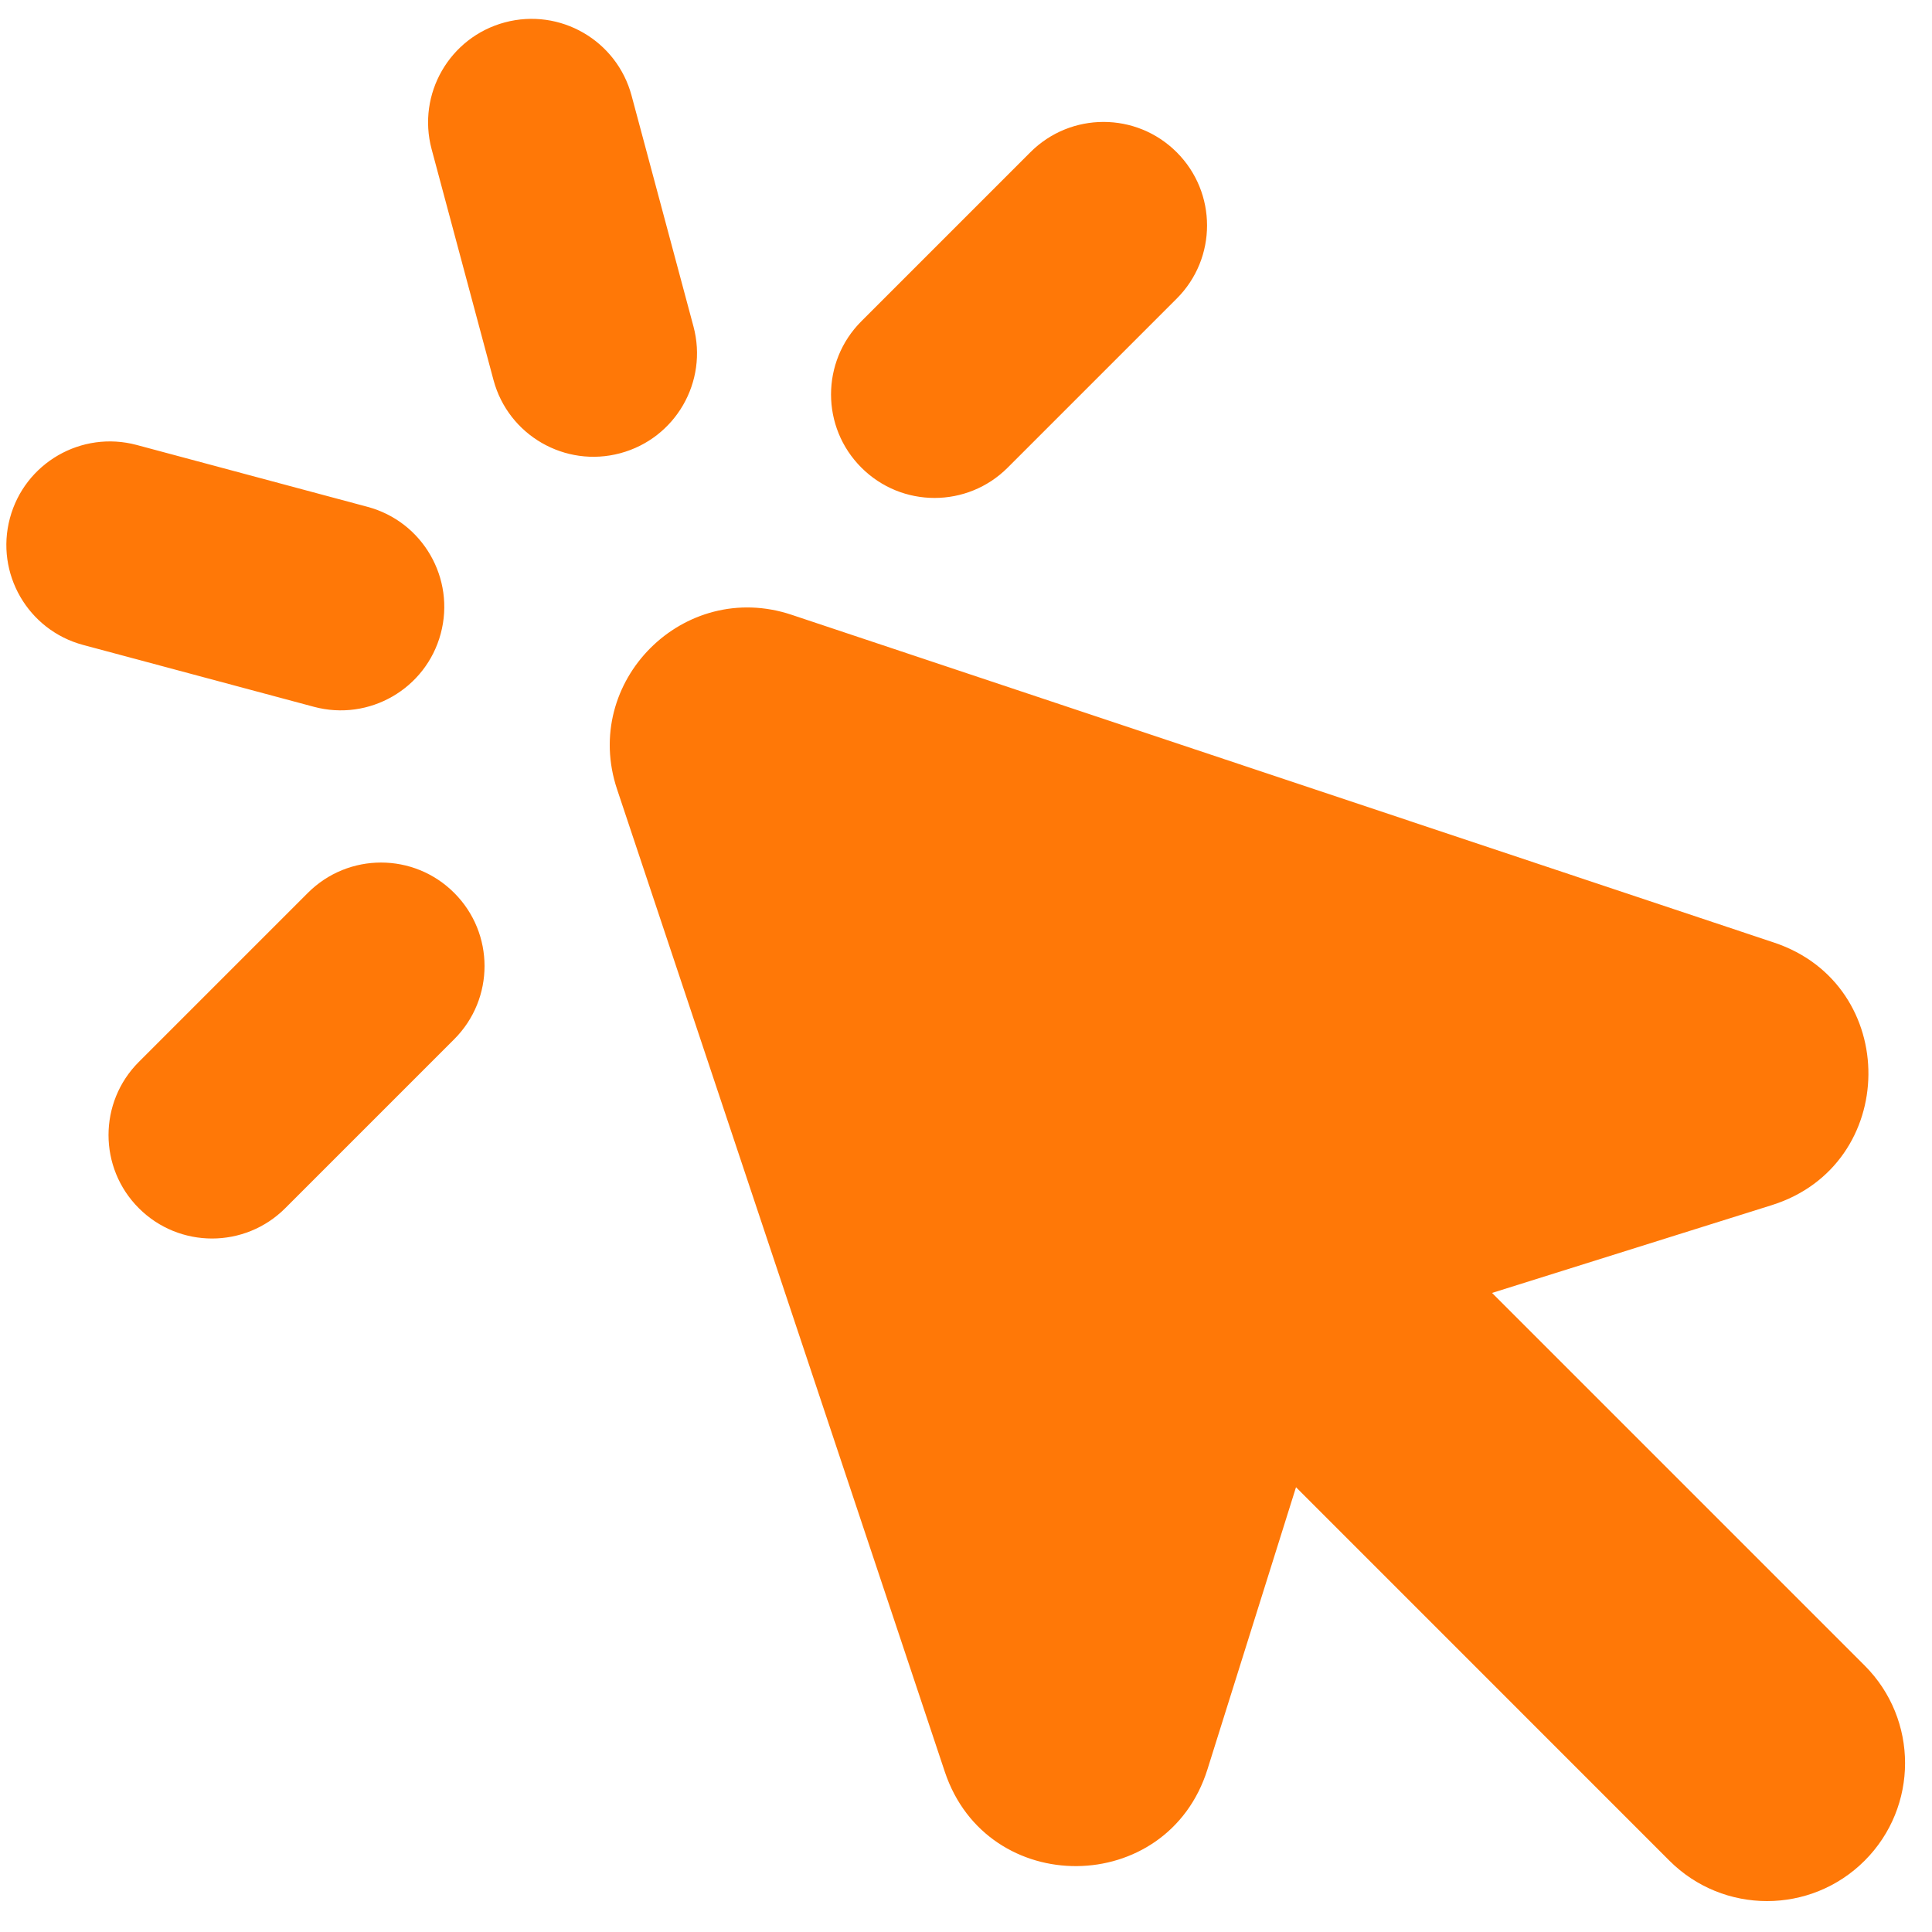 <svg width="32" height="32" viewBox="0 0 32 32" fill="none" xmlns="http://www.w3.org/2000/svg">
<g clip-path="url(#clip0_3076_131)">
<path fill-rule="evenodd" clip-rule="evenodd" d="M8.361 0.371C9.276 0.126 10.216 0.669 10.461 1.584L11.486 5.407C11.731 6.322 11.188 7.262 10.273 7.507C9.359 7.752 8.419 7.209 8.174 6.295L7.149 2.471C6.904 1.556 7.447 0.616 8.361 0.371ZM0.164 8.583C-0.081 9.497 0.462 10.437 1.376 10.682L5.2 11.707C6.115 11.952 7.055 11.409 7.3 10.495C7.545 9.58 7.002 8.64 6.088 8.395L2.264 7.37C1.349 7.125 0.409 7.668 0.164 8.583ZM10.221 13.074C9.624 11.287 11.325 9.586 13.112 10.183L29.384 15.612C31.487 16.313 31.461 19.297 29.346 19.961L24.713 21.415L30.884 27.586C31.777 28.479 31.777 29.926 30.884 30.819C29.991 31.711 28.544 31.711 27.651 30.819L21.466 24.633L19.999 29.307C19.335 31.423 16.351 31.449 15.649 29.346L10.221 13.074ZM4.724 20.012C4.055 20.681 2.969 20.681 2.3 20.012C1.63 19.343 1.63 18.257 2.3 17.588L5.099 14.789C5.769 14.119 6.854 14.119 7.523 14.789C8.193 15.458 8.193 16.543 7.523 17.213L4.724 20.012ZM19.49 4.946C20.16 4.277 20.16 3.191 19.49 2.522C18.821 1.852 17.735 1.852 17.066 2.522L14.267 5.321C13.597 5.99 13.597 7.076 14.267 7.745C14.936 8.415 16.022 8.415 16.691 7.745L19.49 4.946Z" fill="#FF7807"/>
</g>
<defs>
<clipPath id="clip0_3076_131">
<rect width="32" height="32" fill="white"/>
</clipPath>
</defs>
</svg>
